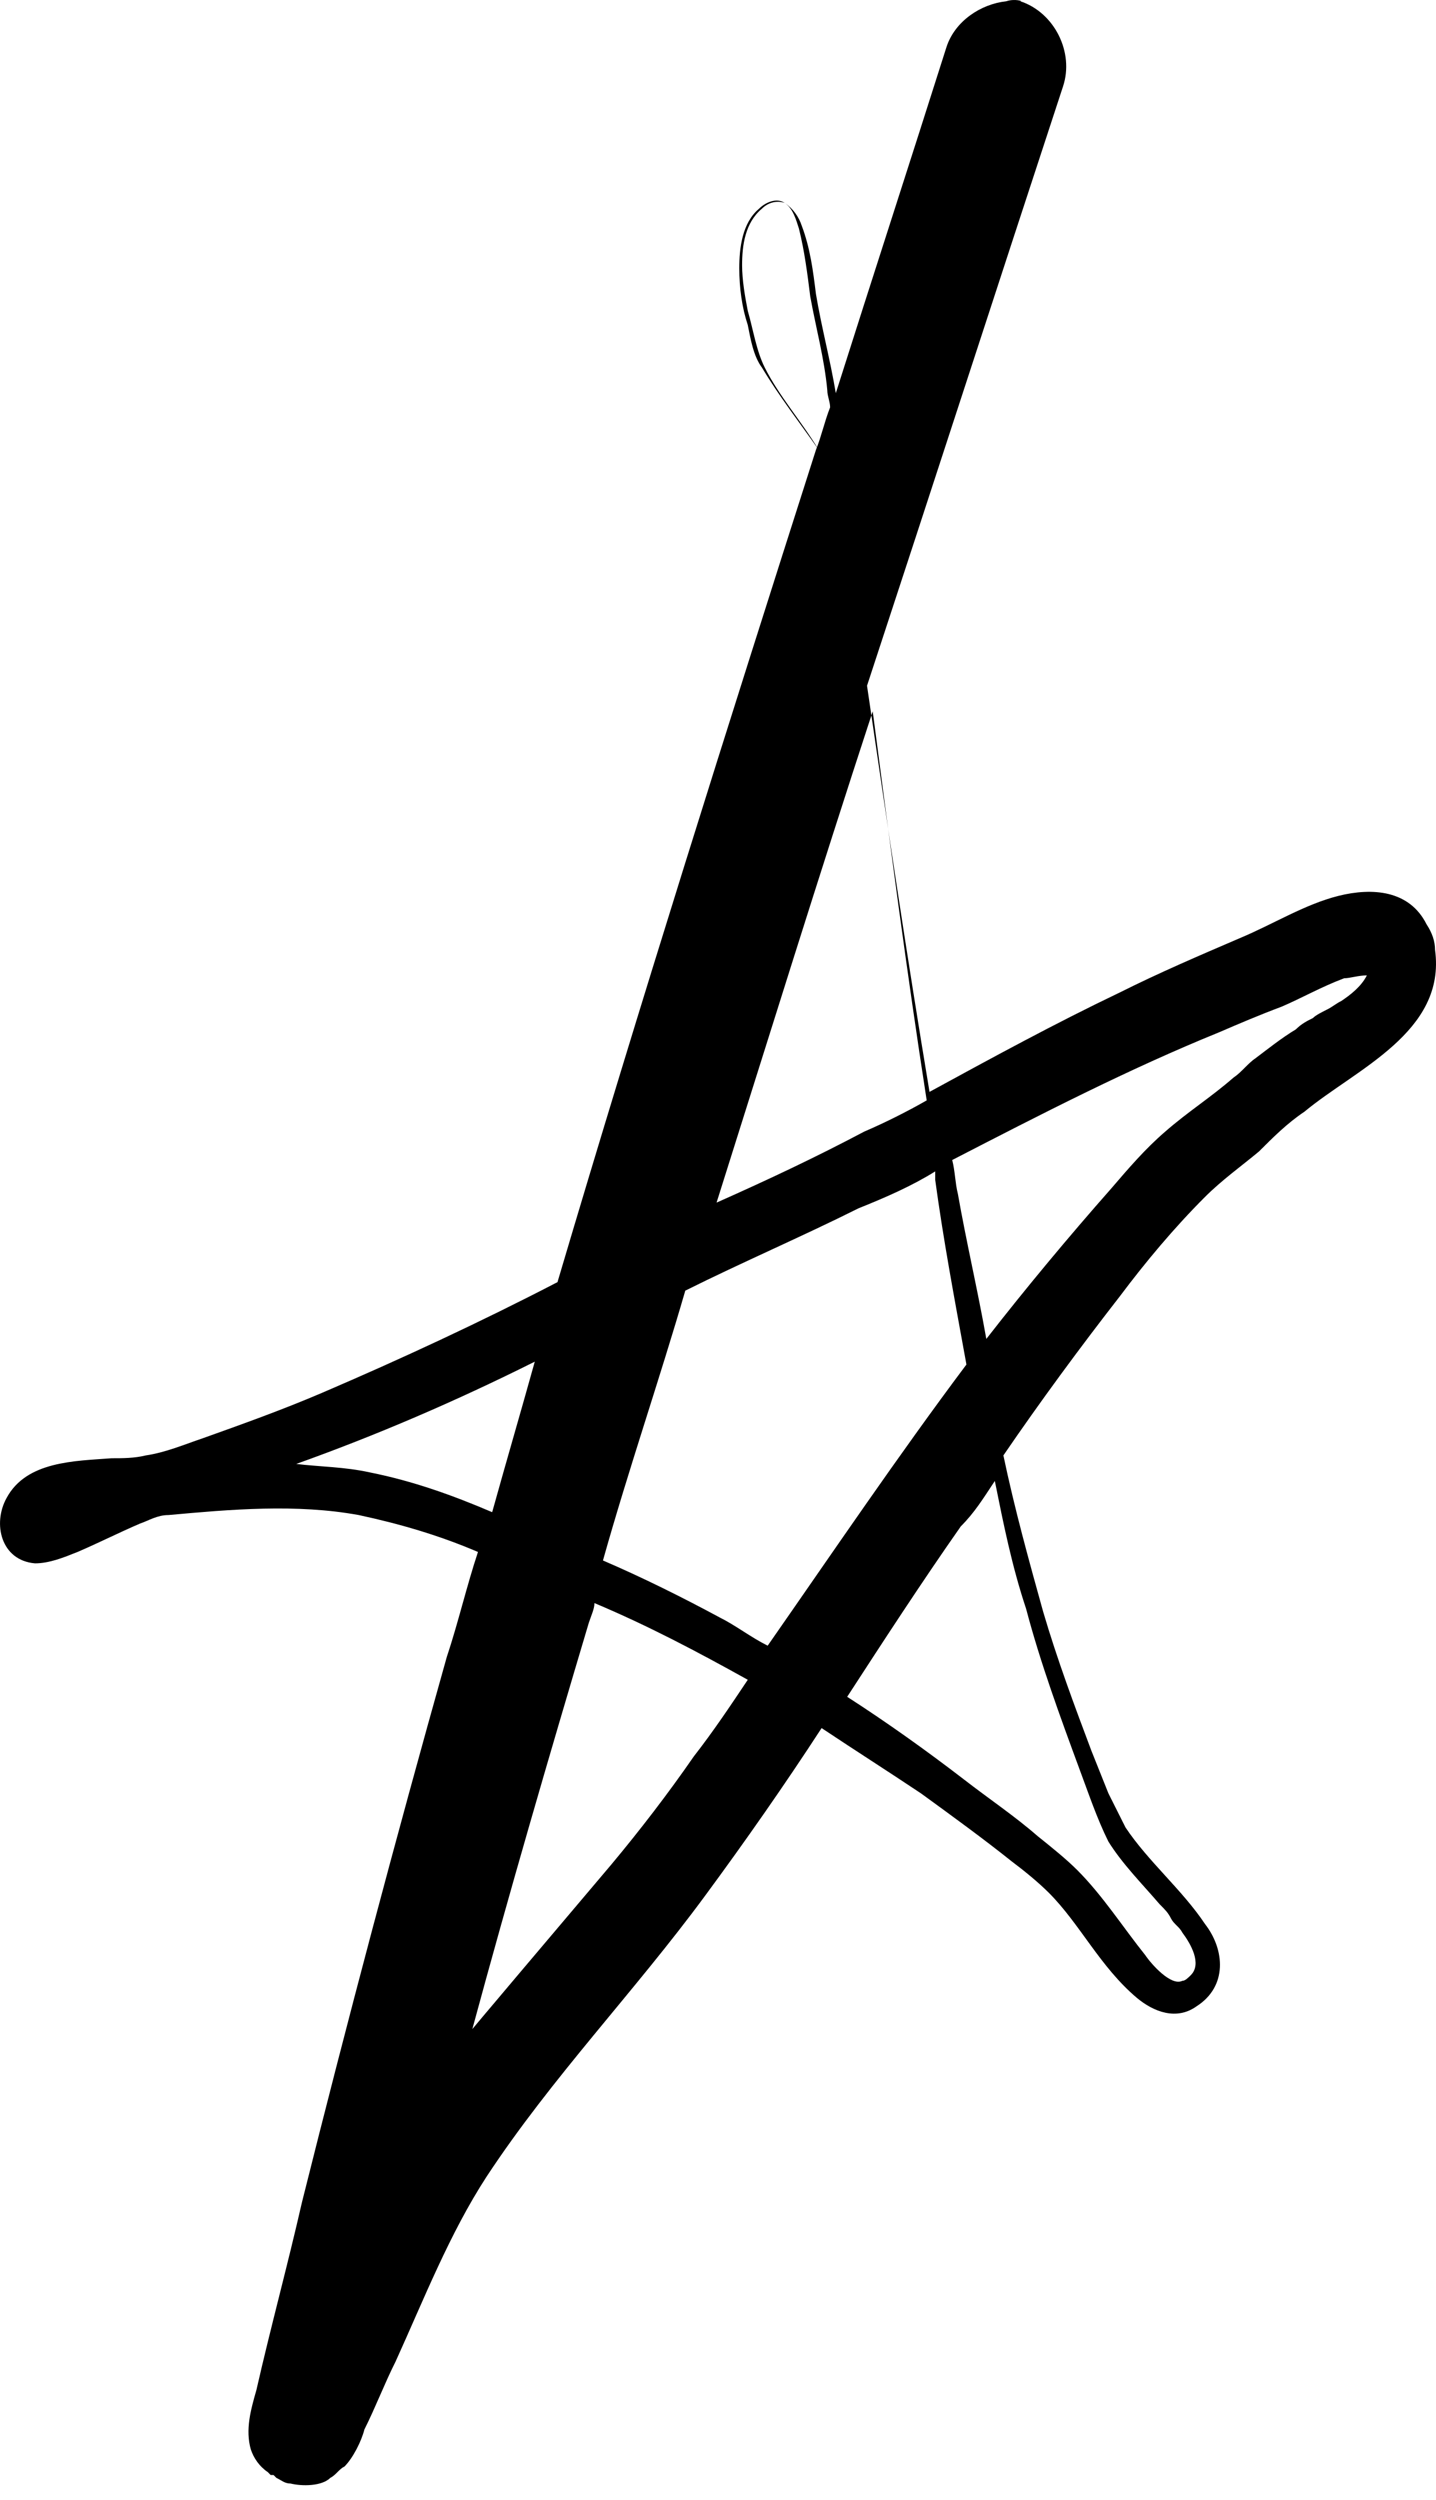 <?xml version="1.0" encoding="UTF-8"?> <svg xmlns="http://www.w3.org/2000/svg" width="27" height="47" viewBox="0 0 27 47" fill="none"> <path d="M18.919 0.024C18.438 0.077 17.958 0.397 17.798 0.878C17.104 3.067 16.409 5.203 15.715 7.392C15.608 6.752 15.448 6.164 15.341 5.524C15.288 5.096 15.235 4.669 15.074 4.242C15.021 4.082 14.914 3.922 14.754 3.815C14.594 3.708 14.38 3.815 14.274 3.922C13.953 4.189 13.9 4.669 13.9 5.043C13.9 5.417 13.953 5.79 14.06 6.111C14.113 6.378 14.167 6.698 14.327 6.912C14.647 7.446 15.021 7.926 15.395 8.46C15.074 7.926 14.647 7.446 14.38 6.912C14.22 6.591 14.167 6.218 14.06 5.844C14.007 5.577 13.953 5.257 13.953 4.99C13.953 4.616 14.007 4.189 14.327 3.922C14.434 3.815 14.594 3.761 14.754 3.815C14.914 3.922 14.968 4.135 15.021 4.295C15.128 4.723 15.181 5.15 15.235 5.577C15.341 6.164 15.502 6.752 15.555 7.339C15.555 7.446 15.608 7.553 15.608 7.659C15.502 7.926 15.448 8.193 15.341 8.46C13.686 13.64 12.031 18.872 10.482 24.105C9.041 24.853 7.546 25.547 6.051 26.188C5.303 26.508 4.555 26.775 3.808 27.042C3.488 27.149 3.114 27.309 2.74 27.363C2.526 27.416 2.313 27.416 2.099 27.416C1.405 27.469 0.497 27.469 0.124 28.163C-0.143 28.644 0.017 29.338 0.658 29.392C0.925 29.392 1.191 29.285 1.458 29.178C1.832 29.018 2.259 28.804 2.633 28.644C2.793 28.59 2.954 28.484 3.167 28.484C4.342 28.377 5.57 28.27 6.745 28.484C7.492 28.644 8.24 28.858 8.987 29.178C8.774 29.819 8.614 30.513 8.4 31.154C7.439 34.571 6.531 37.988 5.677 41.406C5.41 42.58 5.089 43.755 4.822 44.93C4.716 45.303 4.609 45.677 4.716 46.051C4.769 46.211 4.876 46.371 5.036 46.478L5.089 46.532C5.089 46.532 5.089 46.532 5.143 46.532L5.196 46.585C5.303 46.638 5.356 46.692 5.463 46.692C5.677 46.745 6.051 46.745 6.211 46.585C6.317 46.532 6.371 46.425 6.478 46.371C6.638 46.211 6.798 45.891 6.851 45.677C7.065 45.25 7.225 44.823 7.439 44.396C7.973 43.221 8.453 41.993 9.147 40.925C10.376 39.056 11.924 37.454 13.259 35.639C14.007 34.624 14.754 33.556 15.448 32.489C16.089 32.916 16.676 33.289 17.317 33.717C17.904 34.144 18.492 34.571 19.026 34.998C19.239 35.158 19.506 35.372 19.72 35.585C20.307 36.173 20.681 36.974 21.375 37.561C21.695 37.828 22.123 37.988 22.496 37.721C23.084 37.347 23.03 36.653 22.657 36.173C22.23 35.532 21.589 34.998 21.162 34.357C21.055 34.144 20.948 33.93 20.841 33.717C20.734 33.45 20.628 33.183 20.521 32.916C20.2 32.061 19.88 31.207 19.613 30.299C19.346 29.338 19.079 28.377 18.866 27.363C19.56 26.348 20.307 25.333 21.055 24.372C21.535 23.732 22.069 23.091 22.657 22.503C22.977 22.183 23.351 21.916 23.671 21.649C23.938 21.382 24.205 21.115 24.526 20.901C25.487 20.101 27.195 19.406 26.982 17.858C26.982 17.698 26.928 17.538 26.822 17.377C26.501 16.737 25.807 16.683 25.166 16.843C24.526 17.004 23.938 17.377 23.297 17.644C22.55 17.965 21.802 18.285 21.055 18.659C19.827 19.246 18.652 19.887 17.477 20.528C17.05 17.965 16.676 15.455 16.302 12.892C17.531 9.154 18.759 5.363 19.987 1.626C20.2 0.985 19.827 0.237 19.186 0.024C19.239 0.024 19.079 -0.03 18.919 0.024ZM16.409 13.373C16.73 15.829 17.05 18.285 17.424 20.688C17.05 20.902 16.623 21.115 16.249 21.275C15.341 21.756 14.434 22.183 13.473 22.61C14.434 19.567 15.395 16.47 16.409 13.373ZM25.7 18.338C25.593 18.552 25.38 18.712 25.22 18.819C25.113 18.872 25.059 18.926 24.953 18.979C24.846 19.033 24.739 19.086 24.686 19.14C24.579 19.193 24.472 19.246 24.365 19.353C24.098 19.513 23.831 19.727 23.618 19.887C23.458 19.994 23.351 20.154 23.191 20.261C22.763 20.634 22.336 20.901 21.909 21.275C21.535 21.596 21.215 21.97 20.895 22.343C20.094 23.251 19.293 24.212 18.545 25.173C18.385 24.265 18.171 23.358 18.011 22.45C17.958 22.236 17.958 22.023 17.904 21.809C19.56 20.955 21.215 20.101 22.924 19.407C23.297 19.246 23.671 19.086 24.098 18.926C24.472 18.766 24.846 18.552 25.273 18.392C25.38 18.392 25.54 18.338 25.7 18.338ZM17.584 22.023C17.584 22.076 17.584 22.13 17.584 22.183C17.744 23.358 17.958 24.479 18.171 25.654C16.89 27.363 15.662 29.178 14.434 30.94C14.113 30.78 13.846 30.566 13.526 30.406C12.832 30.032 12.084 29.659 11.337 29.338C11.817 27.629 12.405 25.921 12.885 24.265C13.953 23.732 15.074 23.251 16.142 22.717C16.676 22.503 17.157 22.29 17.584 22.023ZM10.055 25.6C9.788 26.561 9.521 27.469 9.254 28.43C8.507 28.11 7.759 27.843 6.958 27.683C6.478 27.576 5.997 27.576 5.57 27.523C7.065 26.989 8.56 26.348 10.055 25.6ZM18.705 27.843C18.866 28.644 19.026 29.445 19.293 30.246C19.56 31.26 19.933 32.275 20.307 33.289C20.467 33.717 20.628 34.197 20.841 34.624C21.108 35.051 21.482 35.425 21.802 35.799C21.909 35.906 21.962 35.959 22.016 36.066C22.069 36.173 22.176 36.226 22.23 36.333C22.39 36.547 22.603 36.92 22.39 37.134C22.336 37.187 22.283 37.241 22.23 37.241C22.016 37.347 21.642 36.92 21.535 36.76C21.108 36.226 20.734 35.639 20.254 35.158C20.04 34.945 19.773 34.731 19.506 34.517C19.079 34.144 18.599 33.823 18.118 33.45C17.424 32.916 16.676 32.382 15.929 31.901C16.623 30.833 17.317 29.765 18.065 28.697C18.332 28.43 18.492 28.163 18.705 27.843ZM11.177 30.139C12.191 30.566 13.099 31.047 14.06 31.581C13.739 32.061 13.419 32.542 13.045 33.022C12.565 33.717 12.031 34.411 11.497 35.051C10.909 35.746 10.322 36.44 9.735 37.134C9.468 37.454 9.147 37.828 8.881 38.148C9.575 35.585 10.322 33.022 11.07 30.513C11.123 30.353 11.177 30.246 11.177 30.139Z" fill="black"></path> </svg> 